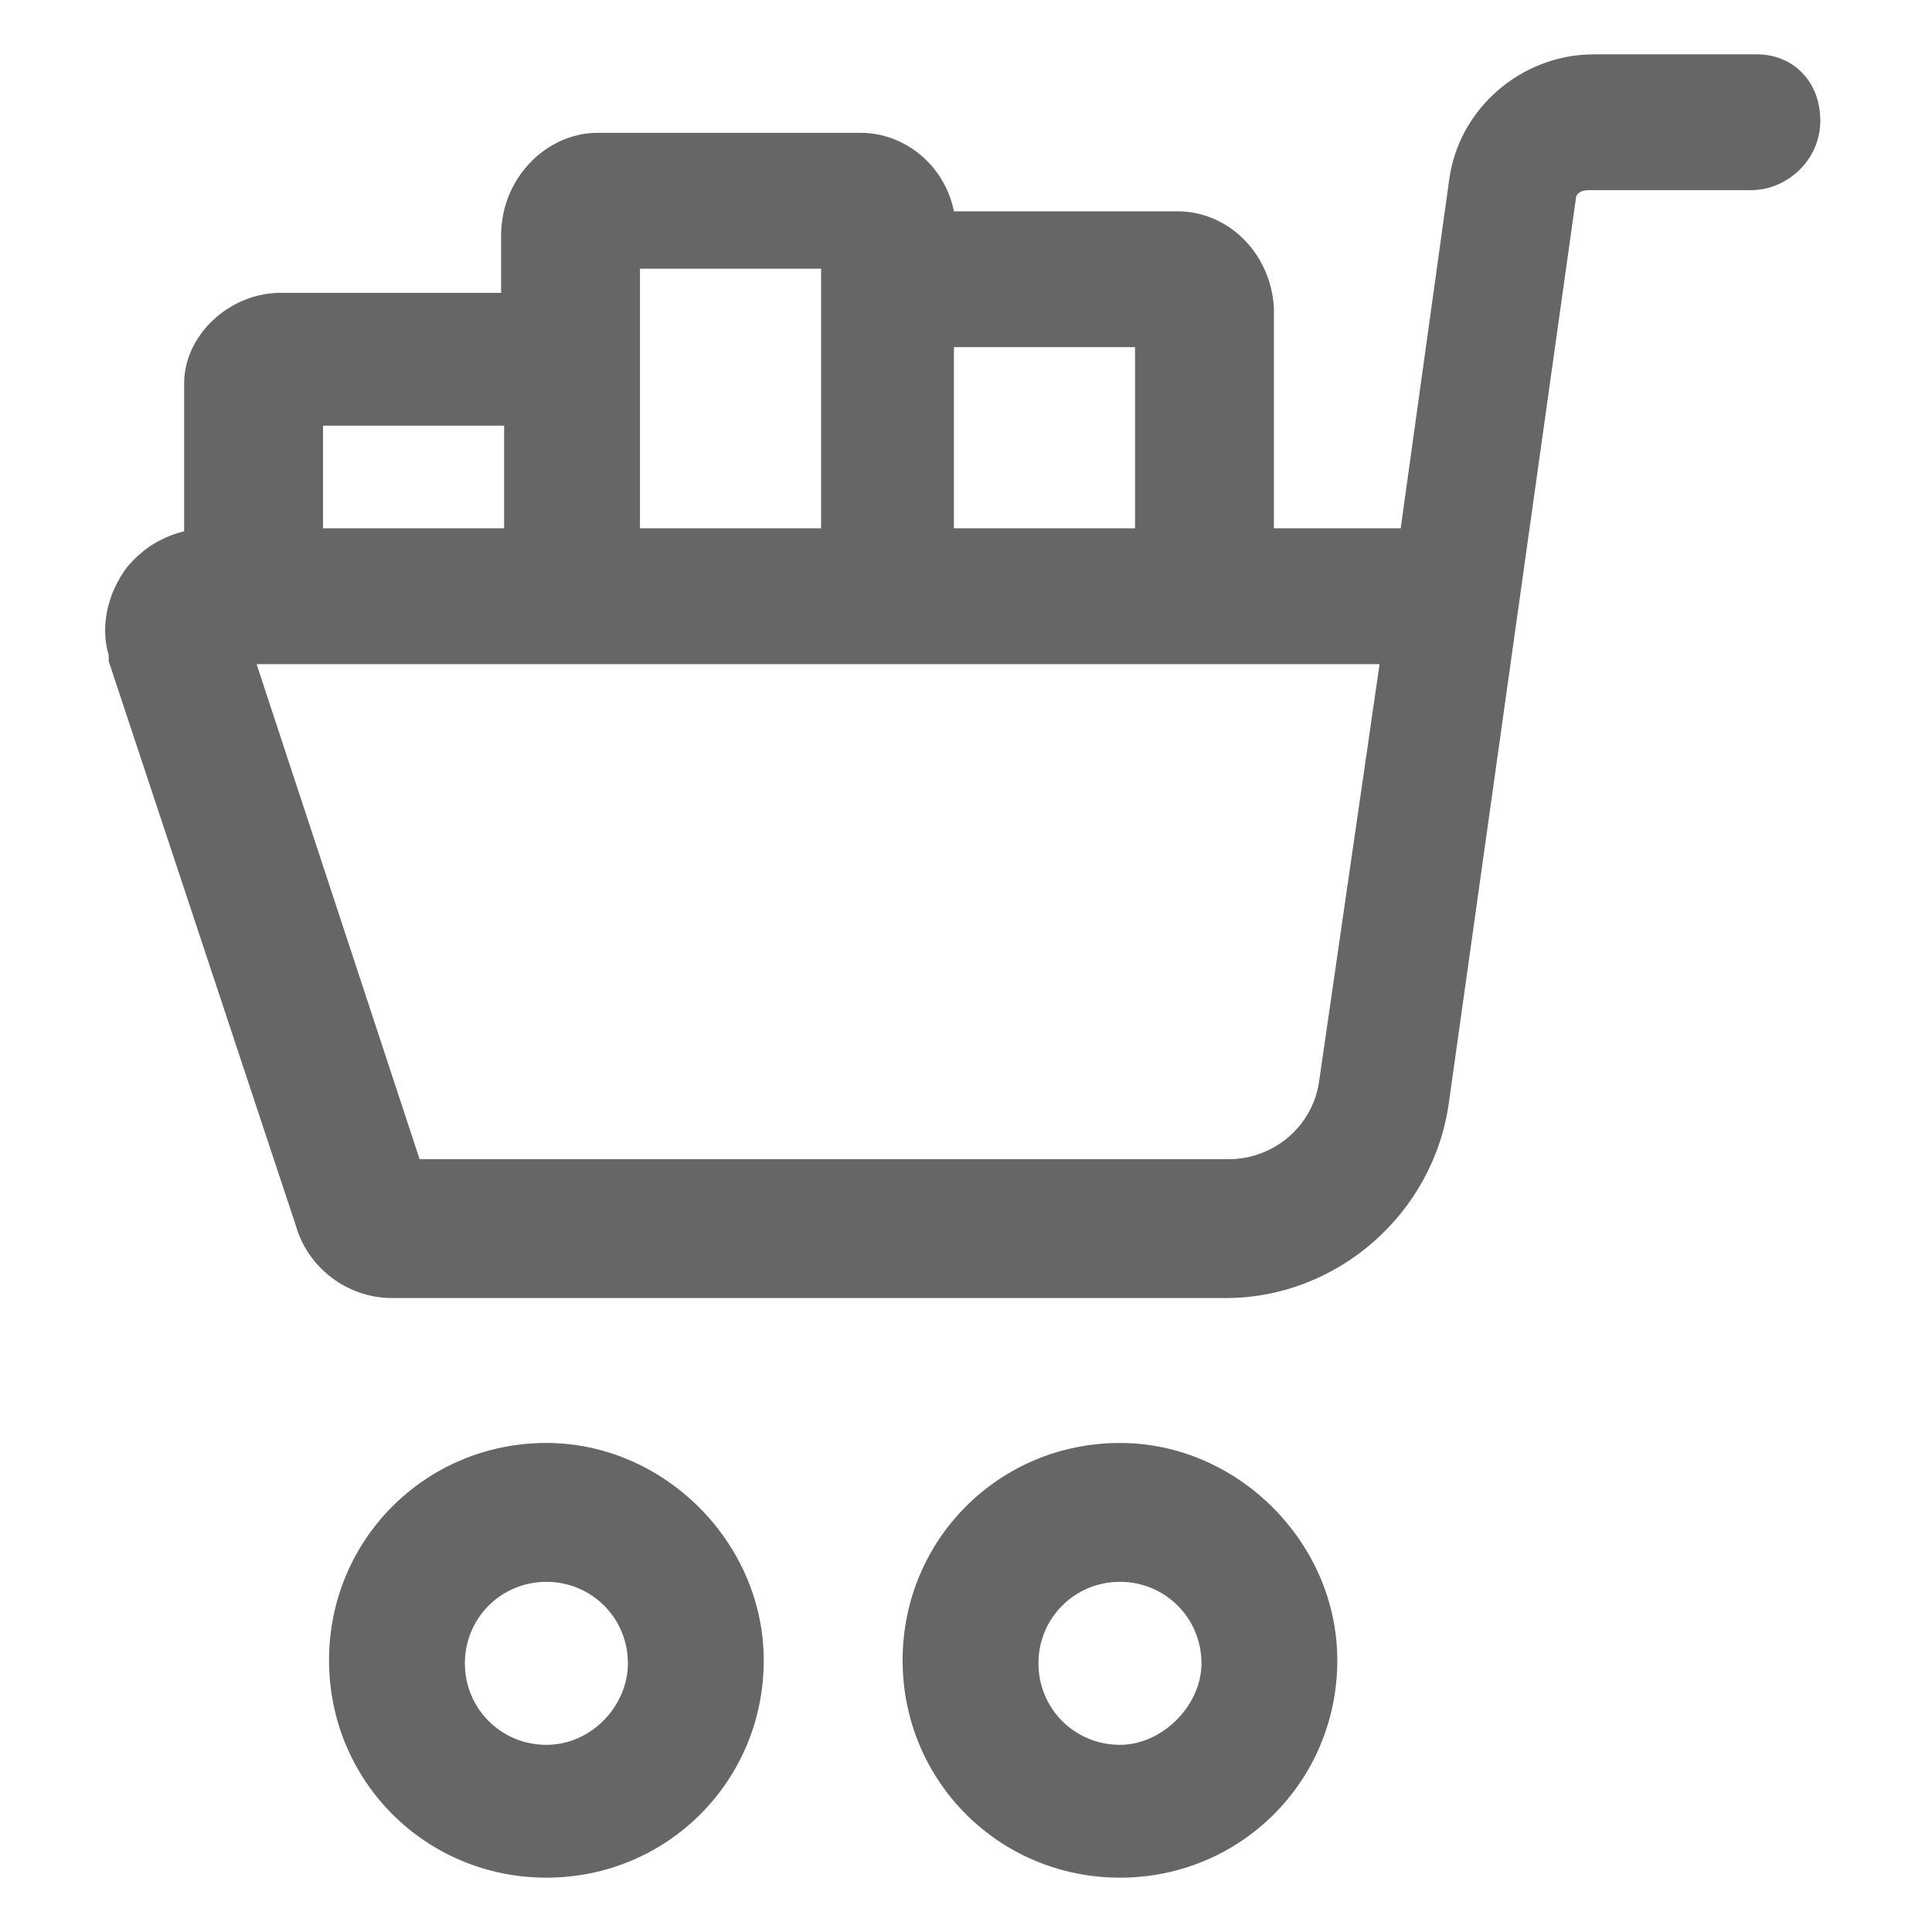 <svg fill="#666666" width="60" height="60" version="1.1" id="lni_lni-cart-full" xmlns="http://www.w3.org/2000/svg" xmlns:xlink="http://www.w3.org/1999/xlink" x="0px" y="0px" viewBox="0 0 64 64" style="enable-background:new 0 0 64 64;" xml:space="preserve">	<path d="M37.1,47.8c-4,0-7.2,3.2-7.2,7.2c0,4,3.2,7.2,7.2,7.2c4,0,7.2-3.2,7.2-7.2C44.3,51.1,41,47.8,37.1,47.8z M37.1,57.8 c-1.5,0-2.7-1.2-2.7-2.7c0-1.5,1.2-2.7,2.7-2.7c1.5,0,2.7,1.2,2.7,2.7C39.8,56.5,38.5,57.8,37.1,57.8z"/>	<path d="M18.1,47.8c-4,0-7.2,3.2-7.2,7.2c0,4,3.2,7.2,7.2,7.2s7.2-3.2,7.2-7.2C25.3,51.1,22,47.8,18.1,47.8z M18.1,57.8 c-1.5,0-2.7-1.2-2.7-2.7c0-1.5,1.2-2.7,2.7-2.7c1.5,0,2.7,1.2,2.7,2.7C20.8,56.5,19.6,57.8,18.1,57.8z"/>	<path d="M58.2,1.8h-5.4c-2.4,0-4.5,1.8-4.8,4.2l-1.6,11.5h-4.2v-7.3C42.1,8.4,40.7,7,39,7h-7.4c-0.3-1.5-1.6-2.6-3.1-2.6h-8.7 c-1.7,0-3.2,1.5-3.2,3.4v1.9H9.3c-1.7,0-3.2,1.4-3.2,3v4.9c-0.8,0.2-1.4,0.6-1.9,1.2c-0.6,0.8-0.9,1.9-0.6,2.9c0,0.1,0,0.1,0,0.2 l6.2,18.7c0.4,1.4,1.7,2.4,3.2,2.4h27.6c3.7,0,6.9-2.8,7.4-6.5l4.2-29.9c0-0.2,0.2-0.3,0.4-0.3h5.4c1.2,0,2.3-1,2.3-2.3 S59.4,1.8,58.2,1.8z M37.6,17.5h-6v-6h6V17.5z M21.2,8.9h6v1.3v7.3h-6v-4.7V8.9z M10.7,14.1h6v3.4h-6V14.1z M43.7,35.8 c-0.2,1.5-1.5,2.6-3,2.6H13.9L8.5,22h37.2L43.7,35.8z"/></svg>